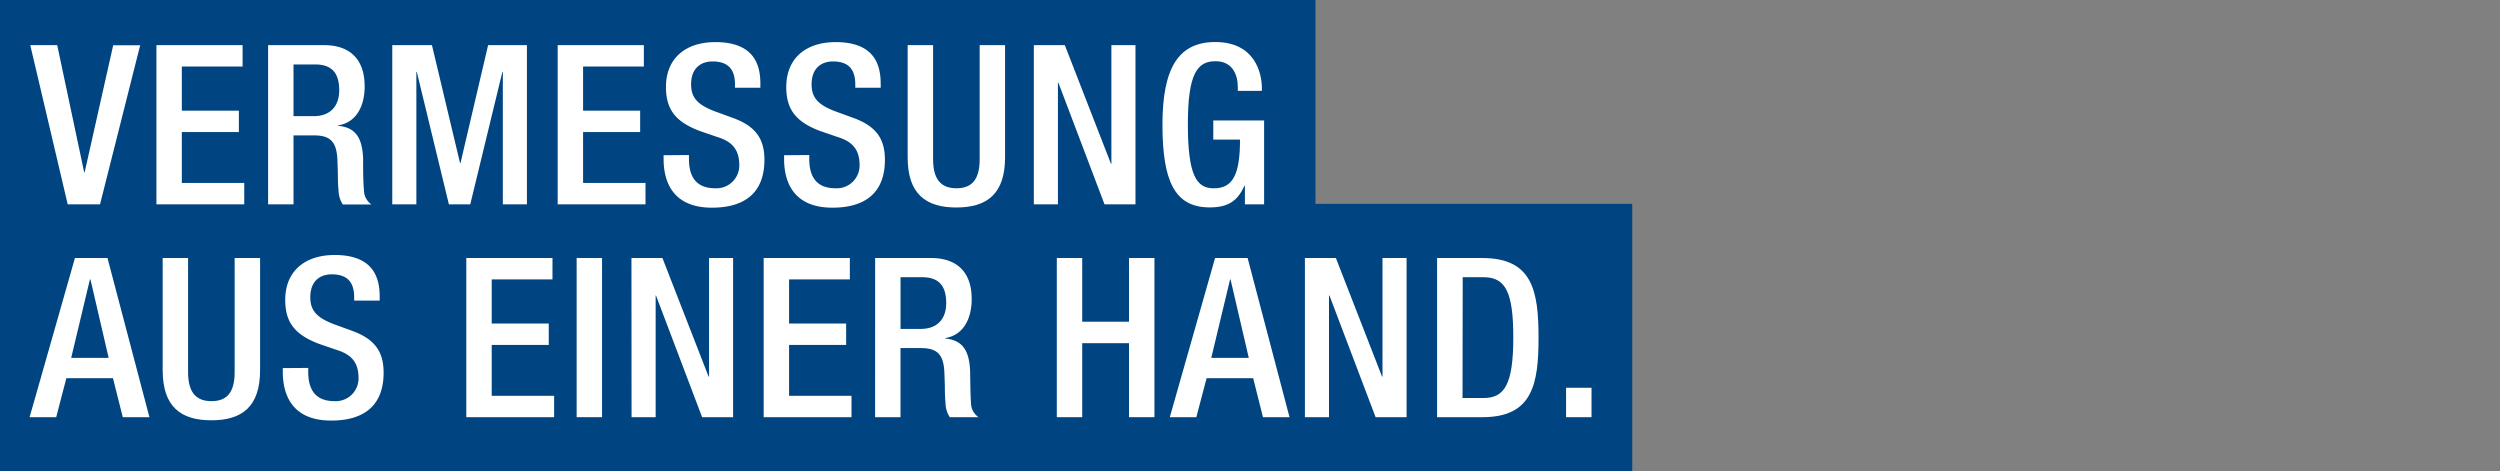 <svg id="be9ff173-c400-4f9a-b065-0ac1d2540c8f" data-name="Ebene 1" xmlns="http://www.w3.org/2000/svg" viewBox="0 0 667.27 125.81"><rect x="0" y="0" width="667.27" height="125.81" fill="#808080" stroke="none"/><defs><style>.ef9a8c55-22ee-49ae-8a4a-b376ad7f43fb{fill:none;}.bd816cde-ff1e-45e7-aac4-07fde067d62b{fill:#004581;}.ec6f1d85-3c6b-42f7-aeef-2a83efeb6cf1{fill:#fff;}</style></defs><rect class="ef9a8c55-22ee-49ae-8a4a-b376ad7f43fb" width="376.3" height="180.22"/><rect class="bd816cde-ff1e-45e7-aac4-07fde067d62b" y="54.41" width="435.66" height="71.4"/><path class="ec6f1d85-3c6b-42f7-aeef-2a83efeb6cf1" d="M20,68.87h8.69l11.19,42.48H32.77l-2.62-10.41H17.71L15,111.35H7.9ZM29,95.52,24.14,74.58H24L19,95.52Z"/><path class="ec6f1d85-3c6b-42f7-aeef-2a83efeb6cf1" d="M50.2,68.87V99.33c0,5.42,2.14,7.74,6.25,7.74s6.18-2.32,6.18-7.74V68.87h6.79V98.8c0,9.81-4.88,13.38-13,13.38s-13-3.57-13-13.38V68.87Z"/><path class="ec6f1d85-3c6b-42f7-aeef-2a83efeb6cf1" d="M82.27,98.2v1.07c0,5.18,2.32,7.8,7,7.8a6.09,6.09,0,0,0,6.43-6.19c0-4.46-2.26-6.43-6.07-7.56L85,91.72c-6.19-2.38-8.87-5.6-8.87-11.66,0-7.74,5.3-12,13.21-12,10.89,0,12,6.78,12,11.18v1H94.53v-.89c0-3.87-1.67-6.13-6-6.13-2.92,0-5.71,1.61-5.71,6.13,0,3.63,1.84,5.48,6.36,7.2l4.58,1.67c6,2.14,8.63,5.35,8.63,11.24,0,9-5.47,12.79-14,12.79-10.53,0-12.91-7-12.91-13v-1Z"/><path class="ec6f1d85-3c6b-42f7-aeef-2a83efeb6cf1" d="M124.46,68.87h23v5.71H131.24V86.36h15.23v5.71H131.24v13.57H147.9v5.71H124.46Z"/><path class="ec6f1d85-3c6b-42f7-aeef-2a83efeb6cf1" d="M153.91,68.87h6.78v42.48h-6.78Z"/><path class="ec6f1d85-3c6b-42f7-aeef-2a83efeb6cf1" d="M168.54,68.87h8.27l12.32,31.65h.12V68.87h6.42v42.48H187.4L175.09,78.87H175v32.48h-6.43Z"/><path class="ec6f1d85-3c6b-42f7-aeef-2a83efeb6cf1" d="M203.83,68.87h23v5.71H210.61V86.36h15.23v5.71H210.61v13.57h16.66v5.71H203.83Z"/><path class="ec6f1d85-3c6b-42f7-aeef-2a83efeb6cf1" d="M233.58,68.87h15c6,0,10.77,3,10.77,10.95,0,5.47-2.38,9.7-7.08,10.41v.12c4.28.41,6.42,2.73,6.66,8.68.06,2.8.06,6.07.24,8.63a4.64,4.64,0,0,0,2,3.69h-7.67a7,7,0,0,1-1.13-3.75c-.12-1.25-.18-2.56-.18-3.81s-.06-2.67-.12-4.22c-.18-4.64-1.61-6.66-6.19-6.66h-5.53v18.44h-6.78Zm12.19,18.92c4.35,0,6.78-2.62,6.78-6.9,0-4.52-1.9-6.9-6.42-6.9h-5.77v13.8Z"/><path class="ec6f1d85-3c6b-42f7-aeef-2a83efeb6cf1" d="M282.07,68.87h6.78v17h12.49v-17h6.79v42.48h-6.79V91.6H288.85v19.75h-6.78Z"/><path class="ec6f1d85-3c6b-42f7-aeef-2a83efeb6cf1" d="M324.31,68.87H333l11.18,42.48H337.1l-2.62-10.41H322.05l-2.74,10.41h-7.08Zm9,26.65-4.87-20.94h-.12L323.3,95.52Z"/><path class="ec6f1d85-3c6b-42f7-aeef-2a83efeb6cf1" d="M348.29,68.87h8.27l12.32,31.65H369V68.87h6.43v42.48h-8.27L354.84,78.87h-.12v32.48h-6.43Z"/><path class="ec6f1d85-3c6b-42f7-aeef-2a83efeb6cf1" d="M383.57,68.87h12.08c13.33,0,15,8.69,15,21.24s-1.66,21.24-15,21.24H383.57Zm6.79,37.36H396c5.59,0,7.91-3.69,7.91-16.12,0-12-2-16.12-7.91-16.12h-5.59Z"/><path class="ec6f1d85-3c6b-42f7-aeef-2a83efeb6cf1" d="M418,103.5h6.79v7.85H418Z"/><rect class="ef9a8c55-22ee-49ae-8a4a-b376ad7f43fb" width="376.3" height="180.22"/><rect class="bd816cde-ff1e-45e7-aac4-07fde067d62b" width="351.11" height="60.55"/><path class="ec6f1d85-3c6b-42f7-aeef-2a83efeb6cf1" d="M8.08,12.05h7.19L22.47,46h.12l7.62-33.91h7.2L26.7,54.53H18.07Z"/><path class="ec6f1d85-3c6b-42f7-aeef-2a83efeb6cf1" d="M41.75,12.05h23v5.71H48.53V29.54H63.76v5.71H48.53V48.82H65.19v5.71H41.75Z"/><path class="ec6f1d85-3c6b-42f7-aeef-2a83efeb6cf1" d="M71.56,12.05h15c6,0,10.77,3,10.77,11,0,5.47-2.38,9.7-7.08,10.41v.12c4.29.41,6.43,2.73,6.67,8.68,0,2.8,0,6.07.23,8.63a4.64,4.64,0,0,0,2,3.69H91.49a7.2,7.2,0,0,1-1.13-3.75c-.12-1.25-.18-2.56-.18-3.81s-.06-2.67-.12-4.22c-.18-4.64-1.6-6.66-6.18-6.66H78.34V54.53H71.56ZM83.76,31c4.34,0,6.78-2.62,6.78-6.9,0-4.52-1.9-6.9-6.43-6.9H78.34V31Z"/><path class="ec6f1d85-3c6b-42f7-aeef-2a83efeb6cf1" d="M104.7,12.05h10.59l7.5,31.47h.12l7.37-31.47h10.36V54.53h-6.43V19.19h-.12l-8.57,35.34h-5.71l-8.56-35.34h-.12V54.53H104.7Z"/><path class="ec6f1d85-3c6b-42f7-aeef-2a83efeb6cf1" d="M148.85,12.05h23v5.71H155.63V29.54h15.23v5.71H155.63V48.82h16.66v5.71H148.85Z"/><path class="ec6f1d85-3c6b-42f7-aeef-2a83efeb6cf1" d="M183.89,41.38v1.07c0,5.18,2.32,7.8,7,7.8a6.09,6.09,0,0,0,6.43-6.19c0-4.46-2.26-6.43-6.07-7.56l-4.64-1.6c-6.19-2.38-8.86-5.6-8.86-11.66,0-7.74,5.29-12,13.2-12,10.89,0,12,6.78,12,11.18v1h-6.78v-.89c0-3.87-1.67-6.13-6-6.13-2.91,0-5.71,1.61-5.71,6.13,0,3.63,1.84,5.48,6.36,7.2l4.59,1.67c6,2.14,8.62,5.35,8.62,11.24,0,9-5.47,12.79-14,12.79-10.53,0-12.91-7-12.91-13v-1Z"/><path class="ec6f1d85-3c6b-42f7-aeef-2a83efeb6cf1" d="M216,41.38v1.07c0,5.18,2.32,7.8,7,7.8a6.09,6.09,0,0,0,6.43-6.19c0-4.46-2.26-6.43-6.07-7.56l-4.64-1.6c-6.19-2.38-8.86-5.6-8.86-11.66,0-7.74,5.29-12,13.2-12,10.89,0,12,6.78,12,11.18v1h-6.78v-.89c0-3.87-1.67-6.13-5.95-6.13-2.91,0-5.71,1.61-5.71,6.13,0,3.63,1.84,5.48,6.36,7.2l4.59,1.67c6,2.14,8.62,5.35,8.62,11.24,0,9-5.47,12.79-14,12.79-10.53,0-12.91-7-12.91-13v-1Z"/><path class="ec6f1d85-3c6b-42f7-aeef-2a83efeb6cf1" d="M249.05,12.05V42.51c0,5.42,2.14,7.74,6.24,7.74s6.19-2.32,6.19-7.74V12.05h6.78V42c0,9.81-4.88,13.38-13,13.38s-13-3.57-13-13.38V12.05Z"/><path class="ec6f1d85-3c6b-42f7-aeef-2a83efeb6cf1" d="M275.94,12.05h8.27L296.52,43.7h.12V12.05h6.43V54.53H294.8L282.48,22.05h-.11V54.53h-6.43Z"/><path class="ec6f1d85-3c6b-42f7-aeef-2a83efeb6cf1" d="M332.28,49.59h-.12c-1.84,4-4.28,5.77-9.28,5.77-9.28,0-12.61-6.9-12.61-22.07s4.28-22.07,14.1-22.07c10.65,0,12.43,8.39,12.43,12.25v.78h-6.42v-1c0-3.16-1.31-6.91-5.95-6.91-4.82,0-7.38,3.22-7.38,16.78s2.26,17.14,6.84,17.14c5.18.06,7.08-3.69,7.08-13h-7.13V32.16H337.4V54.53h-5.12Z"/></svg>